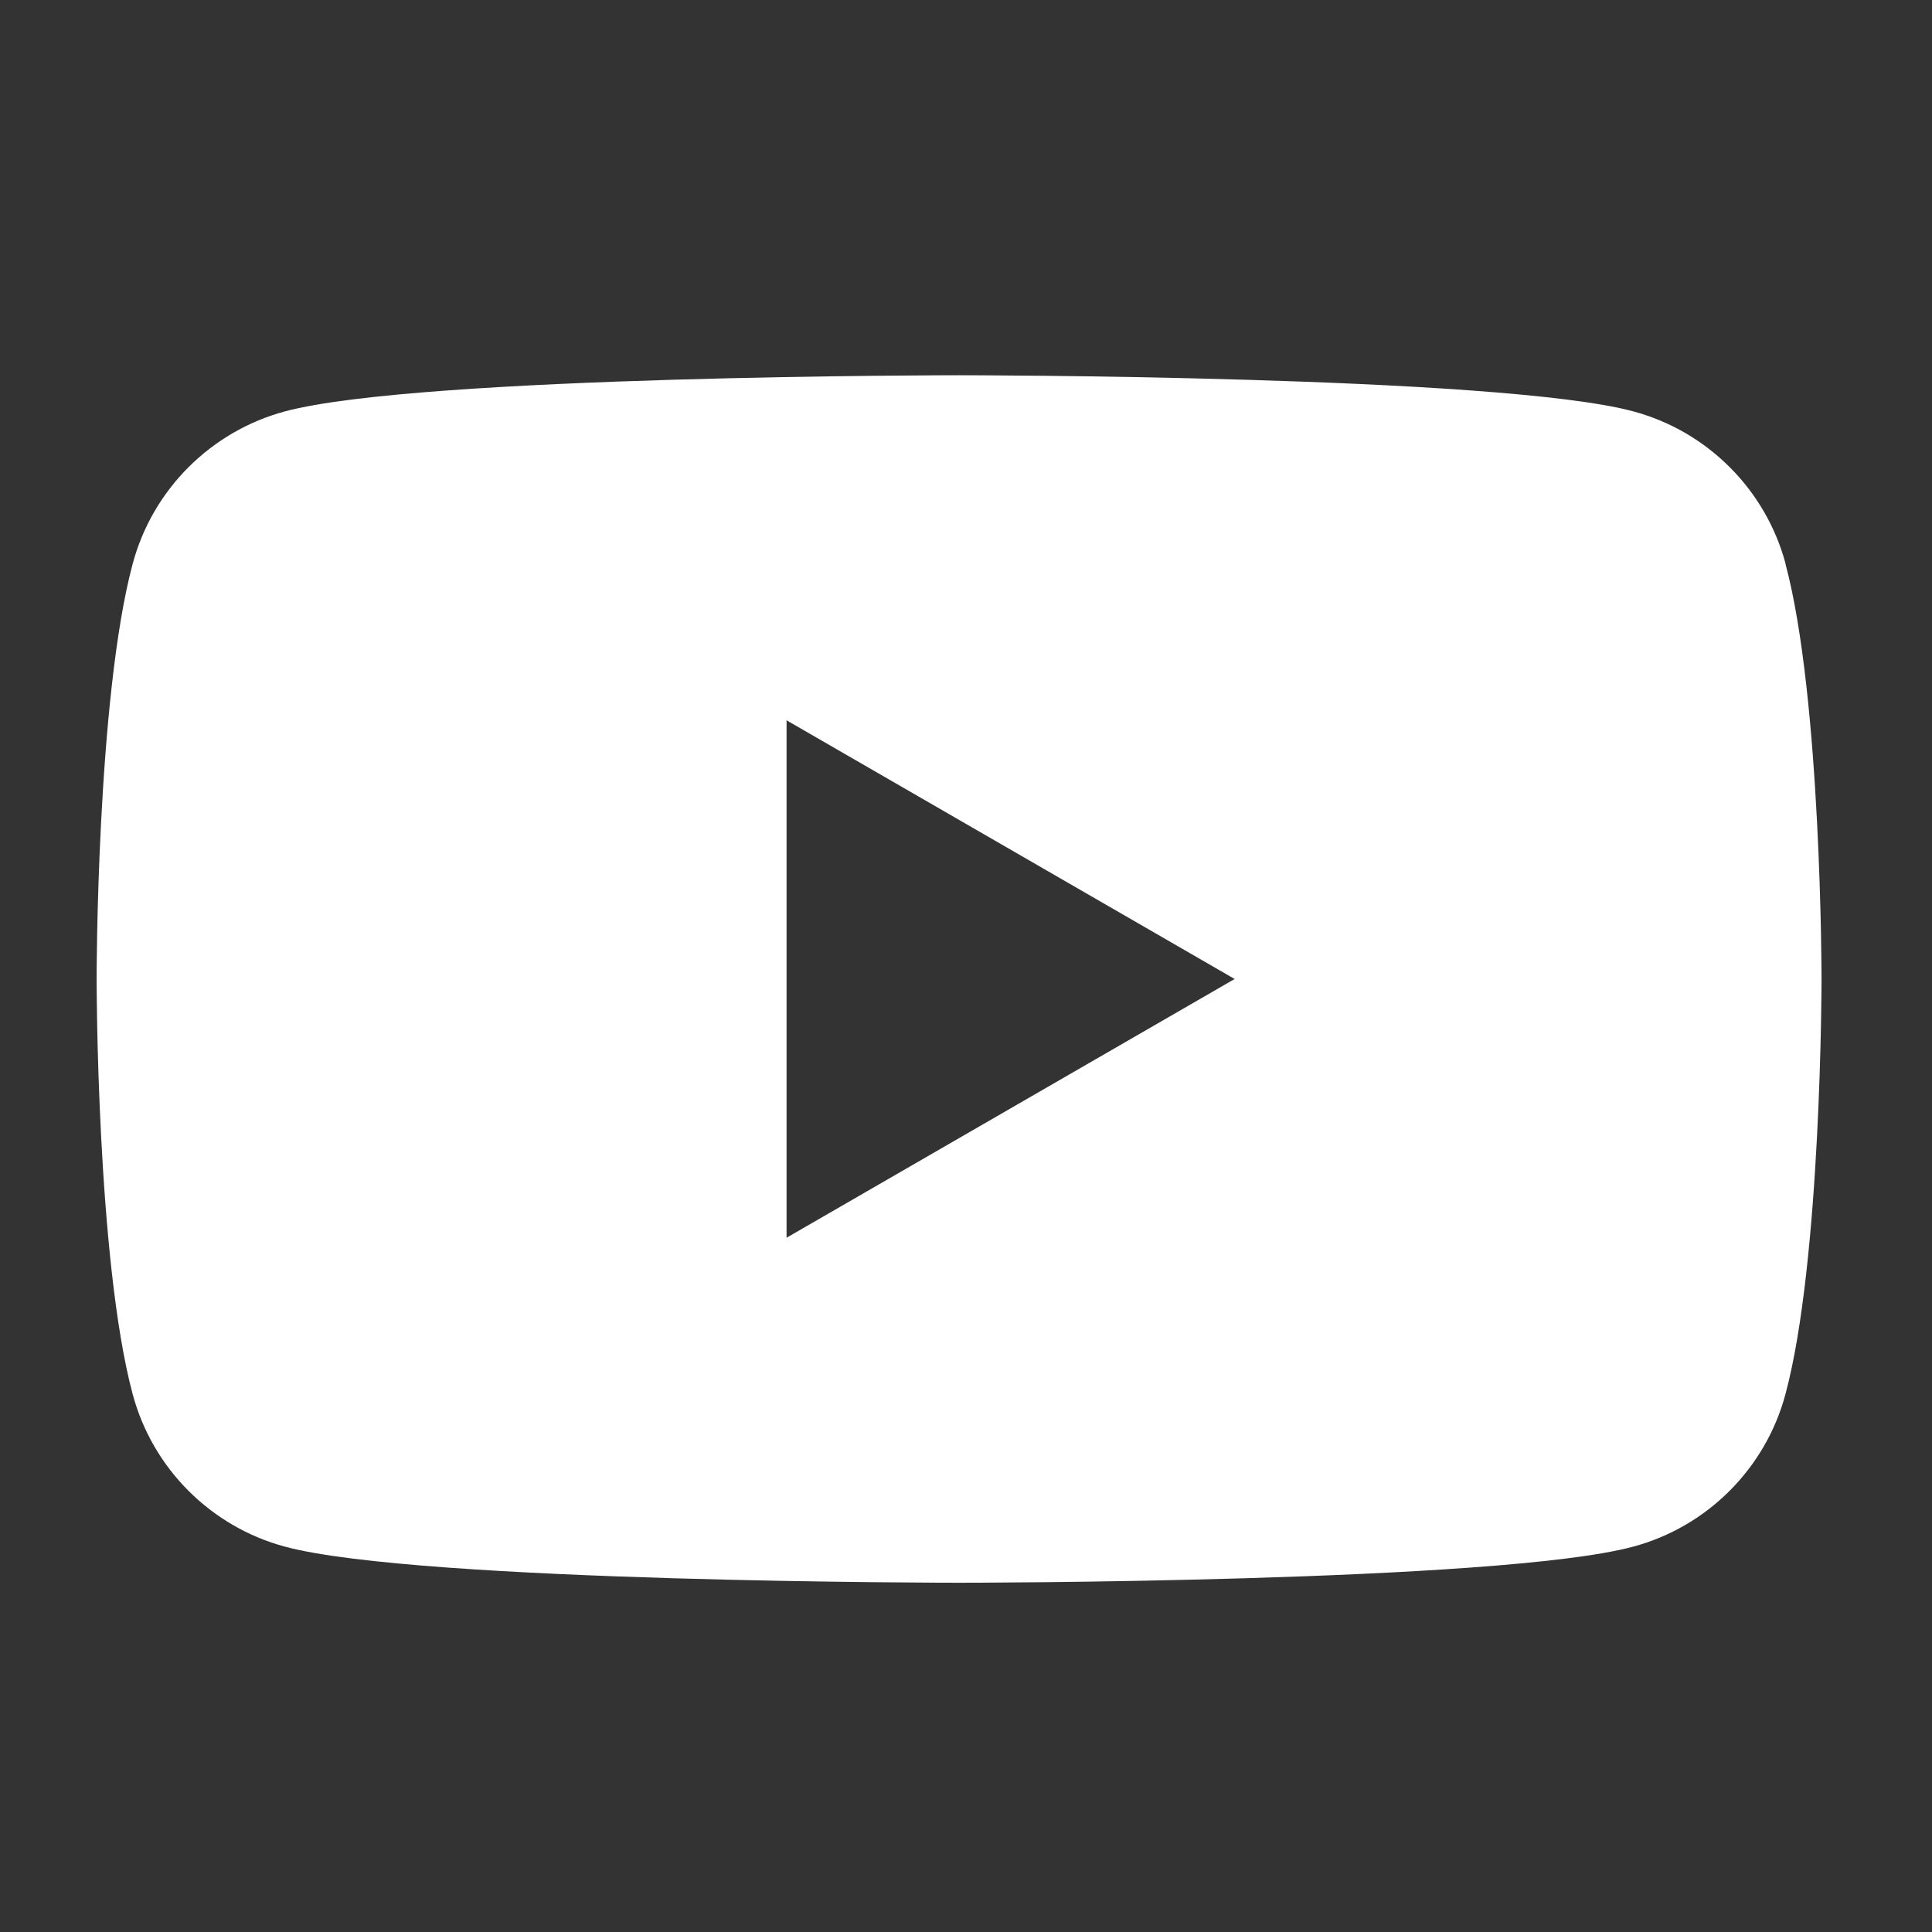 <svg width="40" height="40" viewBox="0 0 40 40" fill="none" xmlns="http://www.w3.org/2000/svg">
<rect x="0" y="0" width="40" height="40" fill="#333333" stroke="none"/>
<g clip-path="url(#clip0_338_107)">
<path d="M36.969 11.673C36.557 10.136 35.349 8.928 33.812 8.516C31.025 7.769 19.856 7.769 19.856 7.769C19.856 7.769 8.688 7.769 5.904 8.516C4.367 8.928 3.158 10.136 2.747 11.673C2 14.457 2 20.269 2 20.269C2 20.269 2 26.081 2.747 28.865C3.158 30.403 4.367 31.611 5.904 32.023C8.688 32.769 19.856 32.769 19.856 32.769C19.856 32.769 31.025 32.769 33.809 32.023C35.346 31.611 36.554 30.403 36.966 28.865C37.713 26.081 37.713 20.269 37.713 20.269C37.713 20.269 37.713 14.457 36.966 11.673H36.969ZM16.285 25.626V14.913L25.562 20.269L16.285 25.626Z" fill="white"/>
</g>
<defs>
<clipPath id="clip0_338_107">
<rect width="35.713" height="25" fill="white" transform="translate(2 7.769)"/>
</clipPath>
</defs>
</svg>
